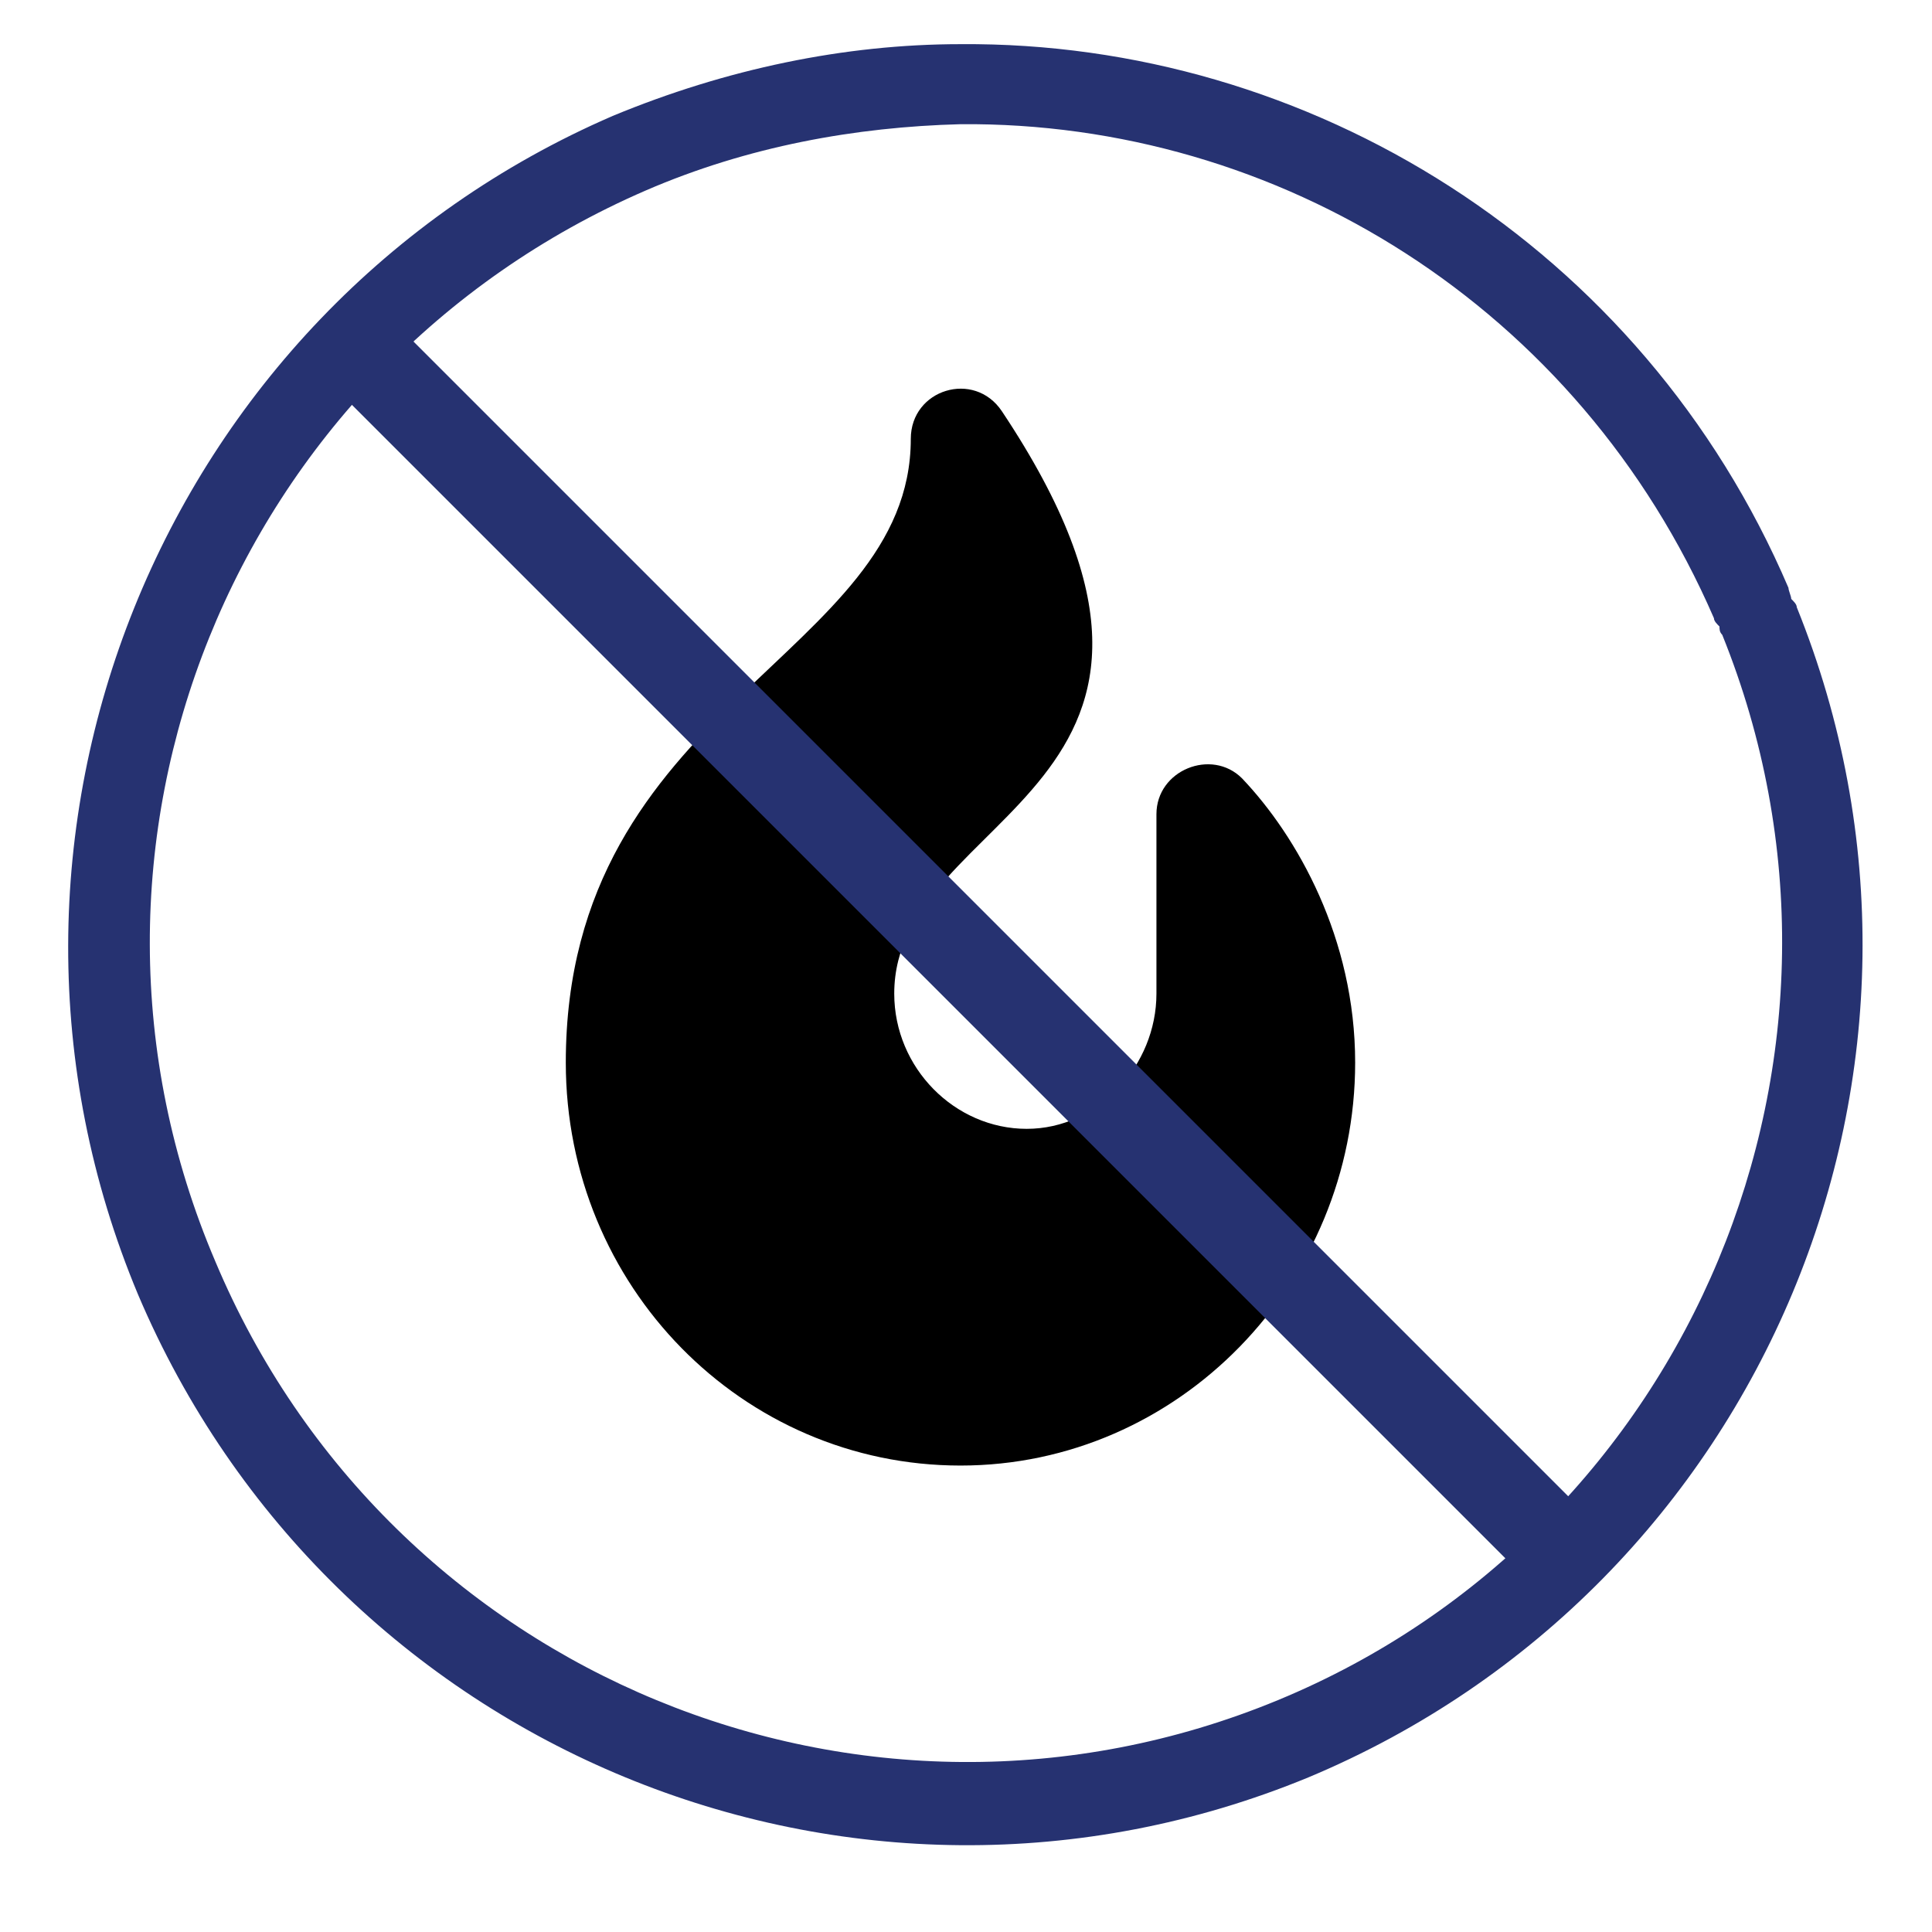 <?xml version="1.0" encoding="utf-8"?>
<!-- Generator: Adobe Illustrator 28.0.0, SVG Export Plug-In . SVG Version: 6.00 Build 0)  -->
<svg version="1.1" id="Layer_1" xmlns="http://www.w3.org/2000/svg" xmlns:xlink="http://www.w3.org/1999/xlink" x="0px" y="0px"
	 viewBox="0 0 70 70" style="enable-background:new 0 0 70 70;" width="70" height="70" xml:space="preserve">
<style type="text/css">
	.st0{fill-rule:evenodd;clip-rule:evenodd;fill:#263271;}
	.st1{fill:#263271;}
</style>
<path d="M33,15.9c0-1.8,2.3-2.5,3.3-1c9.2,13.8-3.9,14.4-3.9,21.1c0,2.7,2.2,4.9,4.8,4.9c2.6,0,4.7-2.3,4.7-4.9v-6.5
	c0-1.6,2-2.4,3.1-1.3c2,2.1,4.1,5.8,4.1,10.3c0,8-6.4,14.6-14.3,14.6s-14.3-6.5-14.3-14.6C20.5,25.5,33,23.8,33,15.9z"/>
<path id="path1765" class="st0" d="M34.8,1.6c-4.2,0-8.5,0.9-12.6,2.6C5.8,11.3-1.9,30.4,5,46.9c7,16.5,25.9,24.3,42.4,17.5
	C63.9,57.5,71.8,38.6,65.1,22c0-0.1-0.1-0.2-0.2-0.3c0-0.1-0.1-0.3-0.1-0.4C59.5,8.9,47.4,1.5,34.8,1.6z M34.8,4.5
	c11.5-0.1,22.4,6.6,27.3,17.9c0,0.1,0.1,0.2,0.2,0.3c0,0.1,0,0.2,0.1,0.3c6.1,15.1-1.1,32.4-16.1,38.6S14.1,60.7,7.8,45.7
	c-6.4-15,0.6-32.3,15.6-38.8C27.1,5.3,31,4.6,34.8,4.5z"/>
<g>
	<rect x="33.2" y="3" transform="matrix(0.707 -0.707 0.707 0.707 -14.16 34.703)" class="st1" width="3.2" height="62.9"/>
</g>
</svg>
